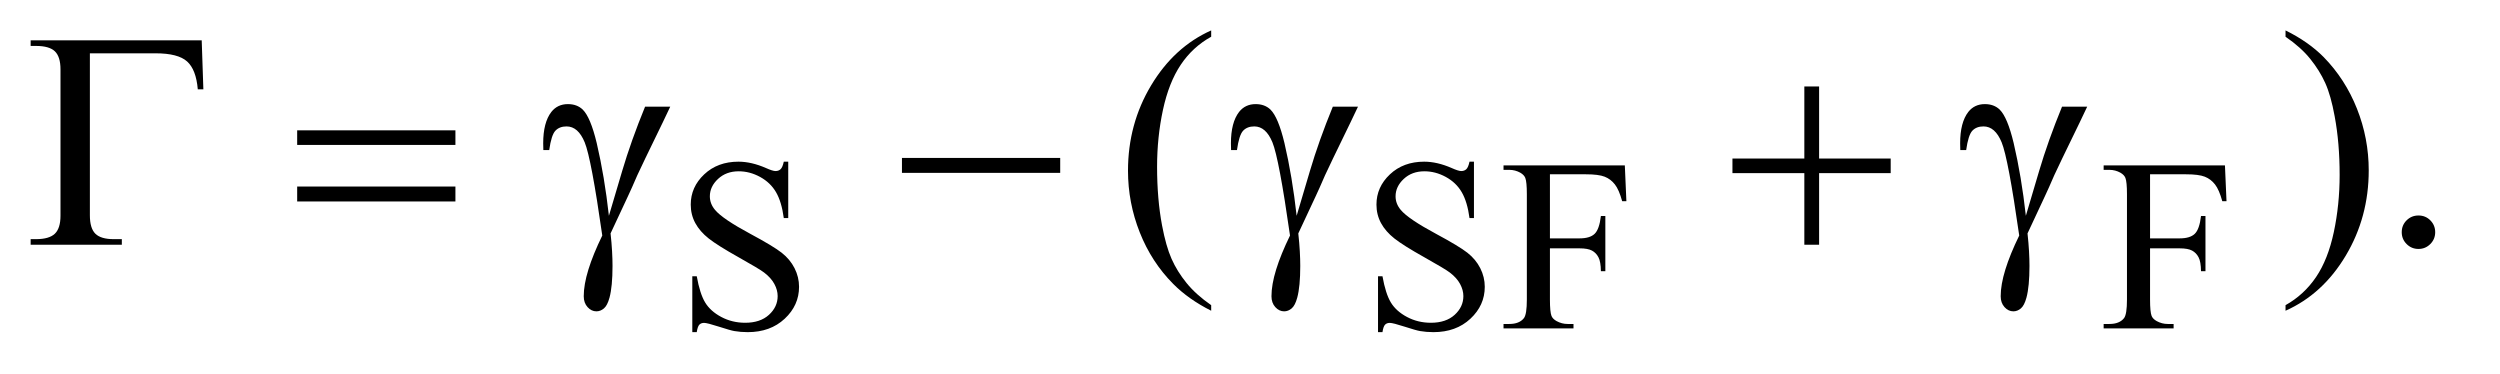 <?xml version="1.0" encoding="UTF-8"?>
<!DOCTYPE svg PUBLIC '-//W3C//DTD SVG 1.0//EN'
          'http://www.w3.org/TR/2001/REC-SVG-20010904/DTD/svg10.dtd'>
<svg stroke-dasharray="none" shape-rendering="auto" xmlns="http://www.w3.org/2000/svg" font-family="'Dialog'" text-rendering="auto" width="127" fill-opacity="1" color-interpolation="auto" color-rendering="auto" preserveAspectRatio="xMidYMid meet" font-size="12px" viewBox="0 0 127 19" fill="black" xmlns:xlink="http://www.w3.org/1999/xlink" stroke="black" image-rendering="auto" stroke-miterlimit="10" stroke-linecap="square" stroke-linejoin="miter" font-style="normal" stroke-width="1" height="19" stroke-dashoffset="0" font-weight="normal" stroke-opacity="1"
><!--Generated by the Batik Graphics2D SVG Generator--><defs id="genericDefs"
  /><g
  ><defs id="defs1"
    ><clipPath clipPathUnits="userSpaceOnUse" id="clipPath1"
      ><path d="M0.861 2.062 L80.888 2.062 L80.888 13.892 L0.861 13.892 L0.861 2.062 Z"
      /></clipPath
      ><clipPath clipPathUnits="userSpaceOnUse" id="clipPath2"
      ><path d="M27.52 65.864 L27.52 443.824 L2584.293 443.824 L2584.293 65.864 Z"
      /></clipPath
    ></defs
    ><g transform="scale(1.576,1.576) translate(-0.861,-2.062) matrix(0.031,0,0,0.031,0,0)"
    ><path d="M847.375 234.625 L847.375 293.25 L842.75 293.25 Q840.5 276.375 834.688 266.375 Q828.875 256.375 818.125 250.5 Q807.375 244.625 795.875 244.625 Q782.875 244.625 774.375 252.562 Q765.875 260.5 765.875 270.625 Q765.875 278.375 771.25 284.75 Q779 294.125 808.125 309.75 Q831.875 322.5 840.562 329.312 Q849.25 336.125 853.938 345.375 Q858.625 354.625 858.625 364.75 Q858.625 384 843.688 397.938 Q828.75 411.875 805.25 411.875 Q797.875 411.875 791.375 410.75 Q787.5 410.125 775.312 406.188 Q763.125 402.25 759.875 402.25 Q756.75 402.25 754.938 404.125 Q753.125 406 752.25 411.875 L747.625 411.875 L747.625 353.75 L752.25 353.75 Q755.5 372 761 381.062 Q766.5 390.125 777.812 396.125 Q789.125 402.125 802.625 402.125 Q818.25 402.125 827.312 393.875 Q836.375 385.625 836.375 374.375 Q836.375 368.125 832.938 361.75 Q829.5 355.375 822.25 349.875 Q817.375 346.125 795.625 333.938 Q773.875 321.75 764.688 314.5 Q755.5 307.25 750.75 298.5 Q746 289.75 746 279.25 Q746 261 760 247.812 Q774 234.625 795.625 234.625 Q809.125 234.625 824.25 241.25 Q831.25 244.375 834.125 244.375 Q837.375 244.375 839.438 242.438 Q841.5 240.5 842.75 234.625 L847.375 234.625 ZM1560.375 234.625 L1560.375 293.25 L1555.75 293.25 Q1553.5 276.375 1547.688 266.375 Q1541.875 256.375 1531.125 250.5 Q1520.375 244.625 1508.875 244.625 Q1495.875 244.625 1487.375 252.562 Q1478.875 260.5 1478.875 270.625 Q1478.875 278.375 1484.25 284.75 Q1492 294.125 1521.125 309.75 Q1544.875 322.5 1553.562 329.312 Q1562.25 336.125 1566.938 345.375 Q1571.625 354.625 1571.625 364.75 Q1571.625 384 1556.688 397.938 Q1541.75 411.875 1518.25 411.875 Q1510.875 411.875 1504.375 410.75 Q1500.5 410.125 1488.312 406.188 Q1476.125 402.25 1472.875 402.25 Q1469.75 402.25 1467.938 404.125 Q1466.125 406 1465.25 411.875 L1460.625 411.875 L1460.625 353.75 L1465.25 353.75 Q1468.5 372 1474 381.062 Q1479.5 390.125 1490.812 396.125 Q1502.125 402.125 1515.625 402.125 Q1531.25 402.125 1540.312 393.875 Q1549.375 385.625 1549.375 374.375 Q1549.375 368.125 1545.938 361.75 Q1542.5 355.375 1535.25 349.875 Q1530.375 346.125 1508.625 333.938 Q1486.875 321.75 1477.688 314.5 Q1468.5 307.25 1463.75 298.5 Q1459 289.75 1459 279.25 Q1459 261 1473 247.812 Q1487 234.625 1508.625 234.625 Q1522.125 234.625 1537.25 241.25 Q1544.25 244.375 1547.125 244.375 Q1550.375 244.375 1552.438 242.438 Q1554.5 240.5 1555.75 234.625 L1560.375 234.625 ZM1639.375 247.75 L1639.375 314.375 L1670.25 314.375 Q1680.875 314.375 1685.812 309.688 Q1690.75 305 1692.375 291.125 L1697 291.125 L1697 348.5 L1692.375 348.5 Q1692.25 338.625 1689.812 334 Q1687.375 329.375 1683.062 327.062 Q1678.75 324.75 1670.25 324.75 L1639.375 324.75 L1639.375 378 Q1639.375 390.875 1641 395 Q1642.25 398.125 1646.25 400.375 Q1651.75 403.375 1657.75 403.375 L1663.875 403.375 L1663.875 408 L1591.125 408 L1591.125 403.375 L1597.125 403.375 Q1607.625 403.375 1612.375 397.25 Q1615.375 393.25 1615.375 378 L1615.375 268.5 Q1615.375 255.625 1613.75 251.5 Q1612.5 248.375 1608.625 246.125 Q1603.25 243.125 1597.125 243.125 L1591.125 243.125 L1591.125 238.5 L1717.25 238.5 L1718.875 275.75 L1714.5 275.75 Q1711.25 263.875 1706.938 258.312 Q1702.625 252.75 1696.312 250.25 Q1690 247.75 1676.75 247.75 L1639.375 247.75 ZM2263.375 247.75 L2263.375 314.375 L2294.25 314.375 Q2304.875 314.375 2309.812 309.688 Q2314.75 305 2316.375 291.125 L2321 291.125 L2321 348.5 L2316.375 348.5 Q2316.25 338.625 2313.812 334 Q2311.375 329.375 2307.062 327.062 Q2302.75 324.75 2294.25 324.75 L2263.375 324.75 L2263.375 378 Q2263.375 390.875 2265 395 Q2266.25 398.125 2270.25 400.375 Q2275.75 403.375 2281.75 403.375 L2287.875 403.375 L2287.875 408 L2215.125 408 L2215.125 403.375 L2221.125 403.375 Q2231.625 403.375 2236.375 397.25 Q2239.375 393.25 2239.375 378 L2239.375 268.5 Q2239.375 255.625 2237.75 251.5 Q2236.5 248.375 2232.625 246.125 Q2227.25 243.125 2221.125 243.125 L2215.125 243.125 L2215.125 238.5 L2341.25 238.5 L2342.875 275.75 L2338.5 275.75 Q2335.25 263.875 2330.938 258.312 Q2326.625 252.75 2320.312 250.25 Q2314 247.75 2300.75 247.75 L2263.375 247.75 Z" stroke="none" clip-path="url(#clipPath2)"
    /></g
    ><g transform="matrix(0.049,0,0,0.049,-1.357,-3.248)"
    ><path d="M1283.375 382.656 L1283.375 388.438 Q1259.781 376.562 1244 360.625 Q1221.5 337.969 1209.312 307.188 Q1197.125 276.406 1197.125 243.281 Q1197.125 194.844 1221.031 154.922 Q1244.938 115 1283.375 97.812 L1283.375 104.375 Q1264.156 115 1251.812 133.438 Q1239.469 151.875 1233.375 180.156 Q1227.281 208.438 1227.281 239.219 Q1227.281 272.656 1232.438 300 Q1236.5 321.562 1242.281 334.609 Q1248.062 347.656 1257.828 359.688 Q1267.594 371.719 1283.375 382.656 ZM2397.188 104.375 L2397.188 97.812 Q2420.938 109.531 2436.719 125.469 Q2459.062 148.281 2471.25 178.984 Q2483.438 209.688 2483.438 242.969 Q2483.438 291.406 2459.609 331.328 Q2435.781 371.25 2397.188 388.438 L2397.188 382.656 Q2416.406 371.875 2428.828 353.516 Q2441.25 335.156 2447.266 306.797 Q2453.281 278.438 2453.281 247.656 Q2453.281 214.375 2448.125 186.875 Q2444.219 165.312 2438.359 152.344 Q2432.5 139.375 2422.812 127.344 Q2413.125 115.312 2397.188 104.375 ZM2535 289.688 Q2542.344 289.688 2547.344 294.766 Q2552.344 299.844 2552.344 307.031 Q2552.344 314.219 2547.266 319.297 Q2542.188 324.375 2535 324.375 Q2527.812 324.375 2522.734 319.297 Q2517.656 314.219 2517.656 307.031 Q2517.656 299.688 2522.734 294.688 Q2527.812 289.688 2535 289.688 Z" stroke="none" clip-path="url(#clipPath2)"
    /></g
    ><g transform="matrix(0.049,0,0,0.049,-1.357,-3.248)"
    ><path d="M236.812 108.125 L238.531 158.906 L232.75 158.906 Q231.031 138.438 221.656 130 Q212.281 121.562 189 121.562 L120.875 121.562 L120.875 289.531 Q120.875 302.969 126.578 308.594 Q132.281 314.219 145.562 314.219 L154 314.219 L154 320 L59.469 320 L59.469 314.219 L64.938 314.219 Q78.688 314.219 84.547 308.594 Q90.406 302.969 90.406 290 L90.406 138.125 Q90.406 125.156 84.625 119.531 Q78.844 113.906 64.938 113.906 L59.469 113.906 L59.469 108.125 L236.812 108.125 ZM335.781 201.406 L499.844 201.406 L499.844 216.562 L335.781 216.562 L335.781 201.406 ZM335.781 259.688 L499.844 259.688 L499.844 275.156 L335.781 275.156 L335.781 259.688 ZM696.469 176.875 L722.562 176.875 Q720.062 182.5 696.781 230.312 Q687.094 250.312 682.875 260.625 Q681 264.844 678.656 269.844 L660.688 308.281 Q661.781 318.281 662.25 326.719 Q662.719 335.156 662.719 342.031 Q662.719 363.281 659.594 374.844 Q657.406 382.969 653.812 386.016 Q650.219 389.062 646 389.062 Q640.844 389.062 636.859 384.688 Q632.875 380.312 632.875 373.438 Q632.875 361.406 637.719 345.703 Q642.562 330 652.094 310.469 Q640.688 230.469 633.891 213.906 Q627.094 197.344 615.062 197.344 Q607.719 197.344 603.5 201.797 Q599.281 206.25 597.094 221.875 L591 221.875 Q590.844 217.188 590.844 214.844 Q590.844 193.281 599.281 182.344 Q605.688 174.219 616.469 174.219 Q625.844 174.219 631.781 179.844 Q639.906 187.812 646.312 214.531 Q654.438 249.219 658.969 290 L672.719 243.594 Q681.938 212.344 696.469 176.875 ZM962.781 230 L1126.844 230 L1126.844 245.469 L962.781 245.469 L962.781 230 ZM1409.469 176.875 L1435.562 176.875 Q1433.062 182.5 1409.781 230.312 Q1400.094 250.312 1395.875 260.625 Q1394 264.844 1391.656 269.844 L1373.688 308.281 Q1374.781 318.281 1375.25 326.719 Q1375.719 335.156 1375.719 342.031 Q1375.719 363.281 1372.594 374.844 Q1370.406 382.969 1366.812 386.016 Q1363.219 389.062 1359 389.062 Q1353.844 389.062 1349.859 384.688 Q1345.875 380.312 1345.875 373.438 Q1345.875 361.406 1350.719 345.703 Q1355.562 330 1365.094 310.469 Q1353.688 230.469 1346.891 213.906 Q1340.094 197.344 1328.062 197.344 Q1320.719 197.344 1316.5 201.797 Q1312.281 206.25 1310.094 221.875 L1304 221.875 Q1303.844 217.188 1303.844 214.844 Q1303.844 193.281 1312.281 182.344 Q1318.688 174.219 1329.469 174.219 Q1338.844 174.219 1344.781 179.844 Q1352.906 187.812 1359.312 214.531 Q1367.438 249.219 1371.969 290 L1385.719 243.594 Q1394.938 212.344 1409.469 176.875 ZM1898.312 155.938 L1913.625 155.938 L1913.625 230.625 L1987.844 230.625 L1987.844 245.781 L1913.625 245.781 L1913.625 320 L1898.312 320 L1898.312 245.781 L1823.781 245.781 L1823.781 230.625 L1898.312 230.625 L1898.312 155.938 ZM2165.469 176.875 L2191.562 176.875 Q2189.062 182.5 2165.781 230.312 Q2156.094 250.312 2151.875 260.625 Q2150 264.844 2147.656 269.844 L2129.688 308.281 Q2130.781 318.281 2131.25 326.719 Q2131.719 335.156 2131.719 342.031 Q2131.719 363.281 2128.594 374.844 Q2126.406 382.969 2122.812 386.016 Q2119.219 389.062 2115 389.062 Q2109.844 389.062 2105.859 384.688 Q2101.875 380.312 2101.875 373.438 Q2101.875 361.406 2106.719 345.703 Q2111.562 330 2121.094 310.469 Q2109.688 230.469 2102.891 213.906 Q2096.094 197.344 2084.062 197.344 Q2076.719 197.344 2072.5 201.797 Q2068.281 206.25 2066.094 221.875 L2060 221.875 Q2059.844 217.188 2059.844 214.844 Q2059.844 193.281 2068.281 182.344 Q2074.688 174.219 2085.469 174.219 Q2094.844 174.219 2100.781 179.844 Q2108.906 187.812 2115.312 214.531 Q2123.438 249.219 2127.969 290 L2141.719 243.594 Q2150.938 212.344 2165.469 176.875 Z" stroke="none" clip-path="url(#clipPath2)"
    /></g
  ></g
></svg
>
